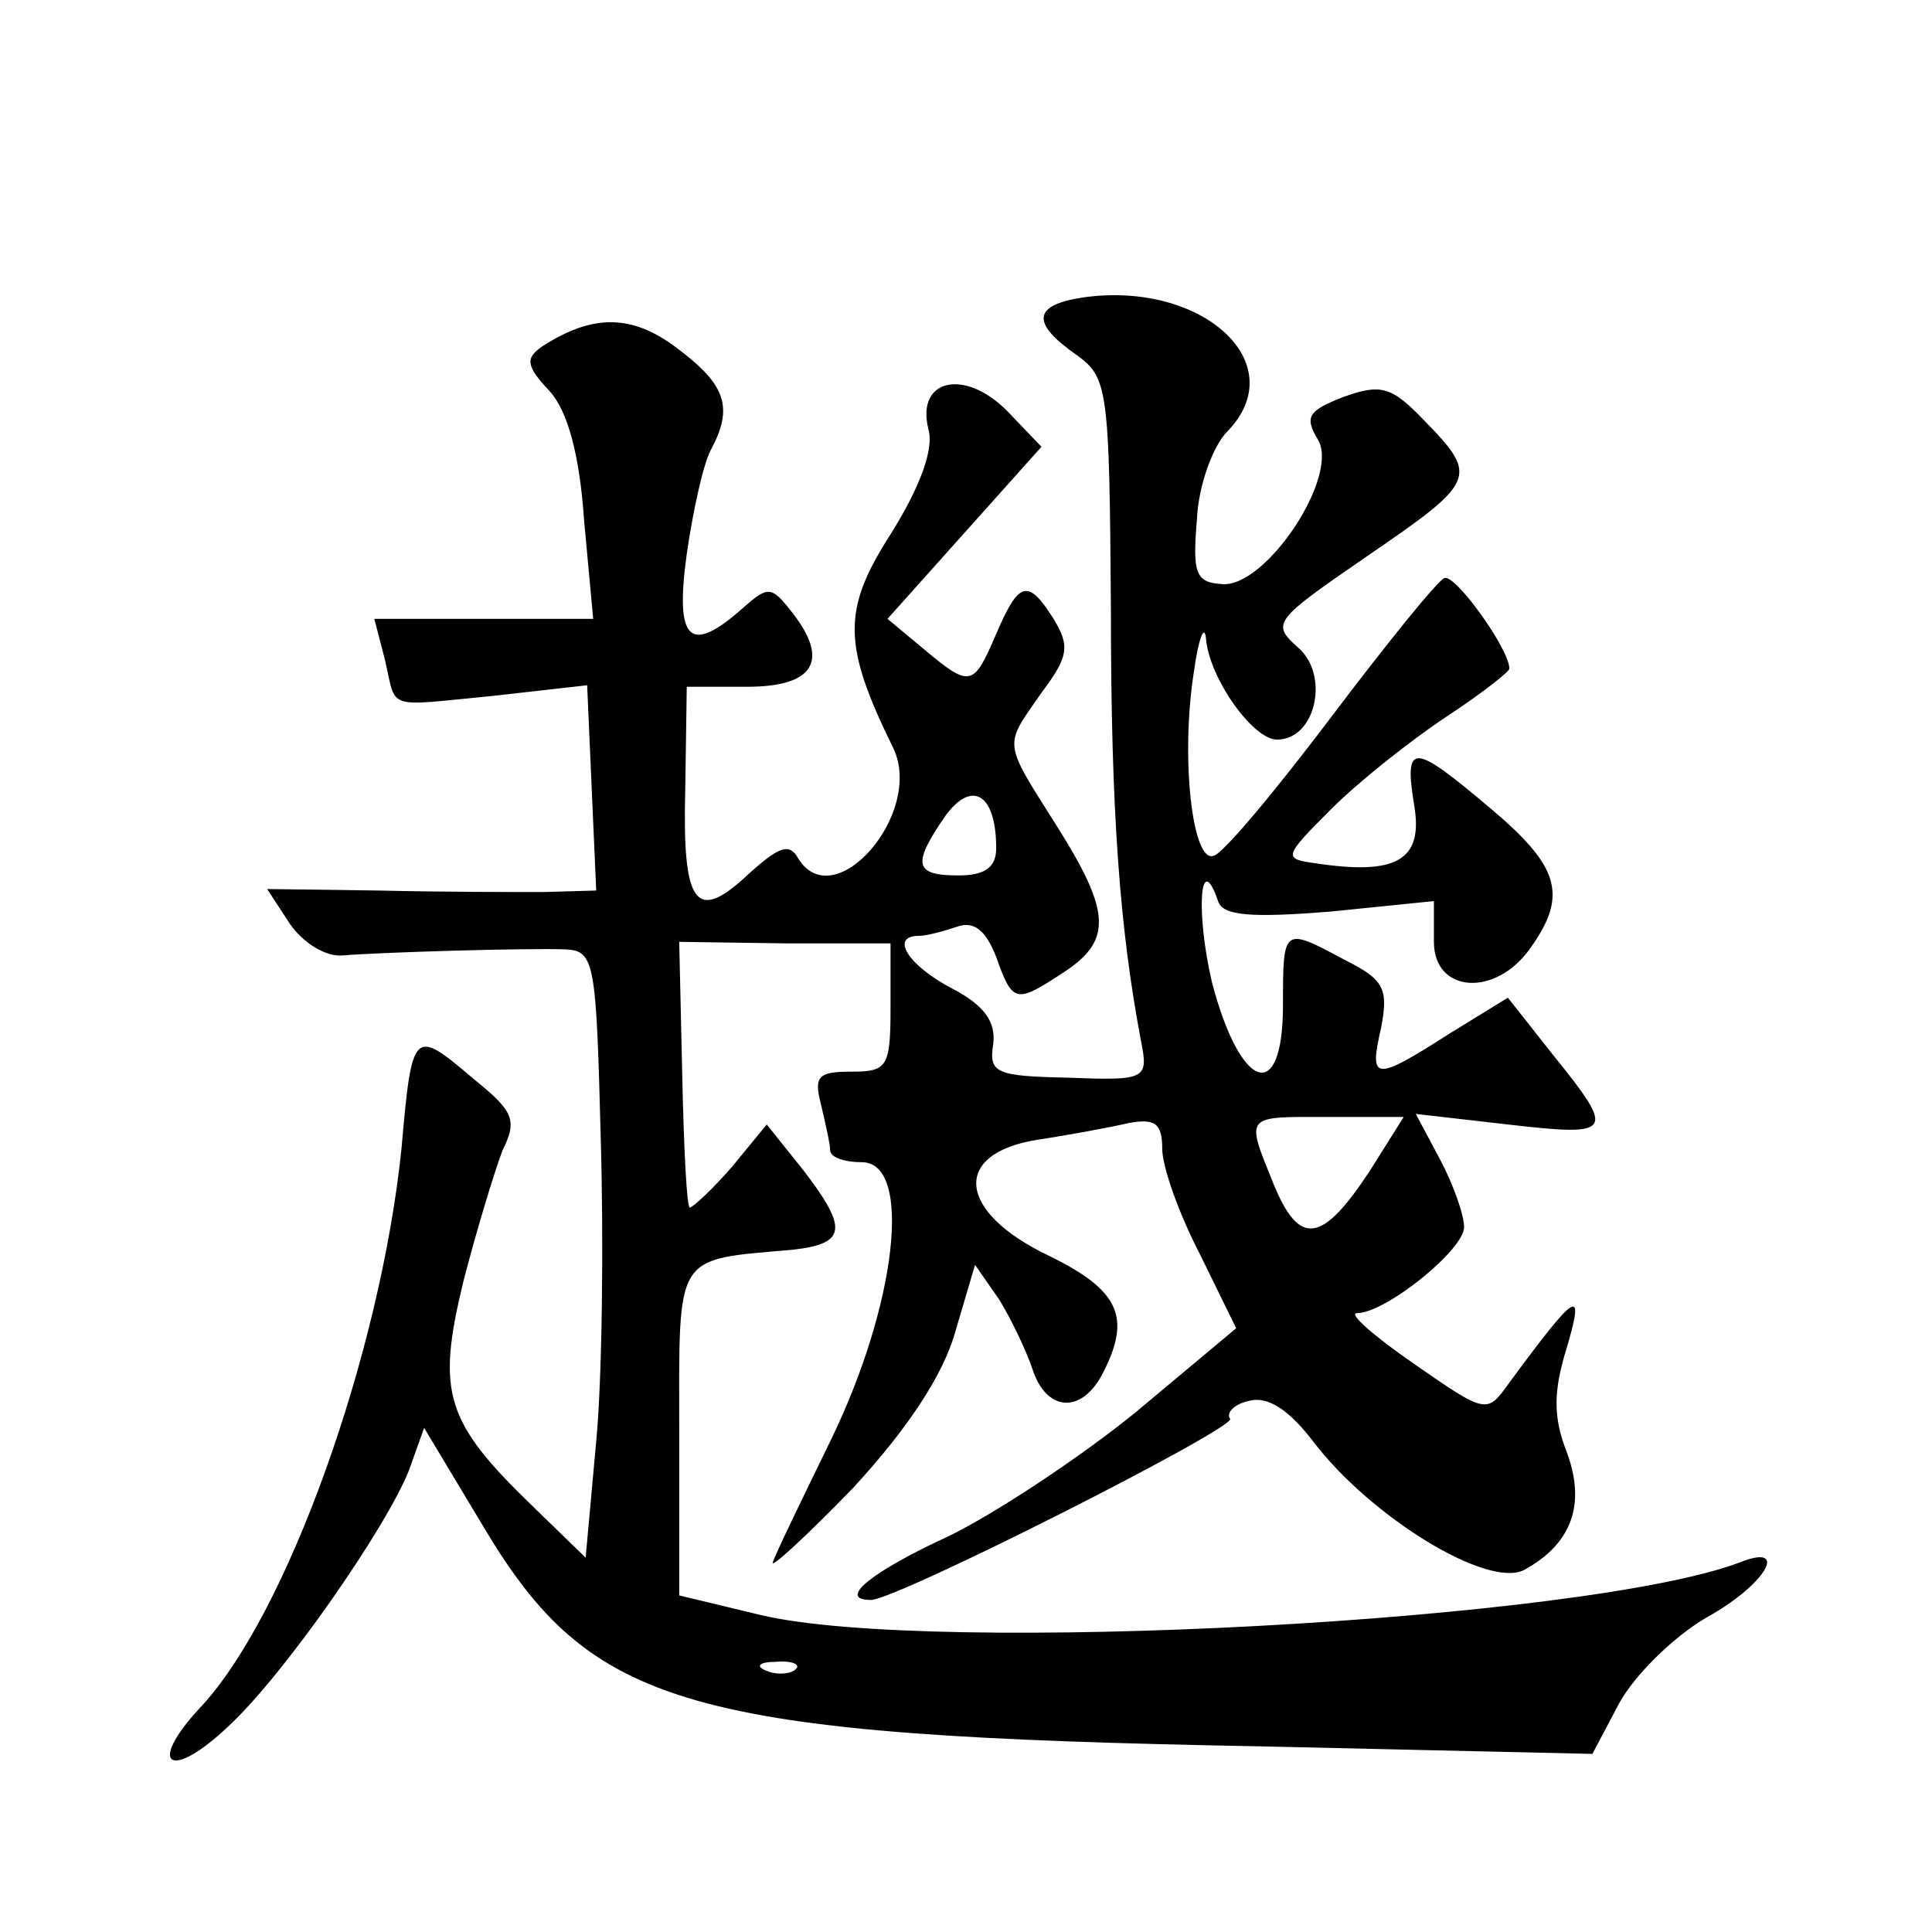 <?xml version="1.0" standalone="no"?>
<!DOCTYPE svg PUBLIC "-//W3C//DTD SVG 20010904//EN"
 "http://www.w3.org/TR/2001/REC-SVG-20010904/DTD/svg10.dtd">
<svg version="1.0" xmlns="http://www.w3.org/2000/svg"
 width="128pt" height="128pt" viewBox="0 0 128 128"
 preserveAspectRatio="xMidYMid meet">
<g transform="translate(0,128) scale(0.1,-0.1)"
fill="#0" stroke="none">
<path d="M718 1083 c-34 -5 -35 -17 -5 -38 21 -15 22 -22 23 -168 0 -137 6 -213
20 -287 5 -25 3 -26 -48 -24 -48 1 -53 3 -50 22 2 15 -6 26 -27 37 -29 15 -42 35
-22 35 5 0 16 3 25 6 11 4 19 -2 26 -20 11 -31 13 -31 45 -10 32 21 31 40 -5 97
-36 57 -35 52 -10 88 18 24 19 31 8 49 -17 27 -23 25 -38 -10 -15 -35 -17 -36 -48
-10 l-24 20 51 57 51 57 -23 24 c-28 28 -60 21 -52 -12 4 -13 -5 -38 -25 -70 -32
-50 -32 -73 2 -142 20 -43 -39 -111 -63 -73 -6 11 -13 8 -33 -10 -35 -33 -44 -21
-42 56 l1 68 40 0 c44 0 55 17 30 49 -14 18 -16 18 -33 3 -35 -31 -45 -22 -37 36
4 28 11 60 16 69 15 28 10 43 -22 67 -30 23 -56 23 -89 2 -12 -8 -12 -13 4 -30
12 -13 20 -42 23 -86 l6 -65 -73 0 -72 0 7 -27 c8 -34 -1 -31 72 -24 l62 7 3 -68
3 -68 -35 -1 c-19 0 -68 0 -109 1 l-74 1 15 -23 c9 -13 24 -22 35 -21 23 2 122
5 148 4 19 -1 20 -9 23 -125 2 -68 1 -159 -3 -201 l-7 -77 -35 34 c-58 56 -64 75
-46 149 9 35 21 74 26 87 10 20 7 26 -19 47 -40 34 -41 34 -48 -46 -14 -136 -76
-310 -134 -371 -35 -38 -19 -48 19 -12 37 34 105 132 120 170 l10 28 39 -65 c72
-121 135 -139 515 -146 l220 -5 18 34 c10 18 35 43 57 56 40 22 56 50 23 37 -102
-39 -535 -62 -649 -35 l-54 13 0 108 c0 120 -4 114 75 121 36 4 37 14 7 53 l-24
30 -23 -28 c-13 -15 -26 -27 -28 -27 -2 0 -4 40 -5 88 l-2 88 70 -1 70 0 0 -42
c0 -40 -2 -43 -26 -43 -22 0 -25 -3 -20 -22 3 -13 6 -26 6 -30 0 -5 10 -8 21 -8
34 0 23 -95 -21 -185 -19 -39 -36 -74 -38 -80 -2 -5 22 17 53 49 36 39 60 75 68
104 l13 44 16 -23 c8 -13 18 -34 22 -46 9 -28 32 -30 46 -4 20 38 12 56 -35 79
-61 29 -65 68 -7 77 20 3 47 8 60 11 17 3 22 0 22 -17 0 -12 11 -43 25 -70 l24
-49 -67 -56 c-37 -30 -93 -67 -124 -82 -50 -23 -74 -42 -51 -42 17 0 242 114 238
120 -3 4 3 10 13 12 12 3 26 -6 42 -27 38 -50 116 -98 140 -85 31 17 41 43 28 78
-9 23 -9 40 0 69 12 41 7 38 -38 -23 -15 -21 -15 -21 -64 13 -26 18 -43 33 -37
33 19 0 71 42 71 57 0 8 -7 28 -16 45 l-16 30 61 -7 c70 -8 72 -6 30 46 l-30 38
-39 -24 c-50 -32 -53 -31 -45 4 5 26 2 32 -24 45 -41 22 -41 22 -41 -30 0 -66 -28
-57 -47 15 -11 47 -8 89 4 54 3 -10 23 -11 74 -7 l69 7 0 -27 c0 -34 41 -37 64
-4 25 35 19 54 -26 92 -52 44 -58 45 -51 2 6 -36 -12 -46 -65 -38 -22 3 -22 4 10
36 18 18 52 45 76 61 23 15 42 30 42 32 0 13 -36 63 -43 60 -4 -1 -38 -43 -75 -92
-37 -49 -72 -91 -78 -92 -14 -5 -22 65 -13 122 3 22 7 32 8 22 2 -26 31 -67 47
-67 26 0 35 43 14 61 -18 16 -16 18 45 60 73 50 75 53 39 90 -22 23 -29 25 -54
16 -23 -9 -26 -13 -17 -28 15 -24 -34 -98 -63 -96 -18 1 -20 7 -17 43 1 23 11 49
20 58 44 45 -16 100 -95 89z m-58 -365 c0 -13 -8 -18 -25 -18 -29 0 -31 7 -9 39
18 25 34 15 34 -21z m248 -213 c-32 -49 -47 -51 -64 -10 -19 47 -20 45 36 45 l50
0 -22 -35z m-381 -331 c-3 -3 -12 -4 -19 -1 -8 3 -5 6 6 6 11 1 17 -2 13 -5z"/>
</g>
</svg>
